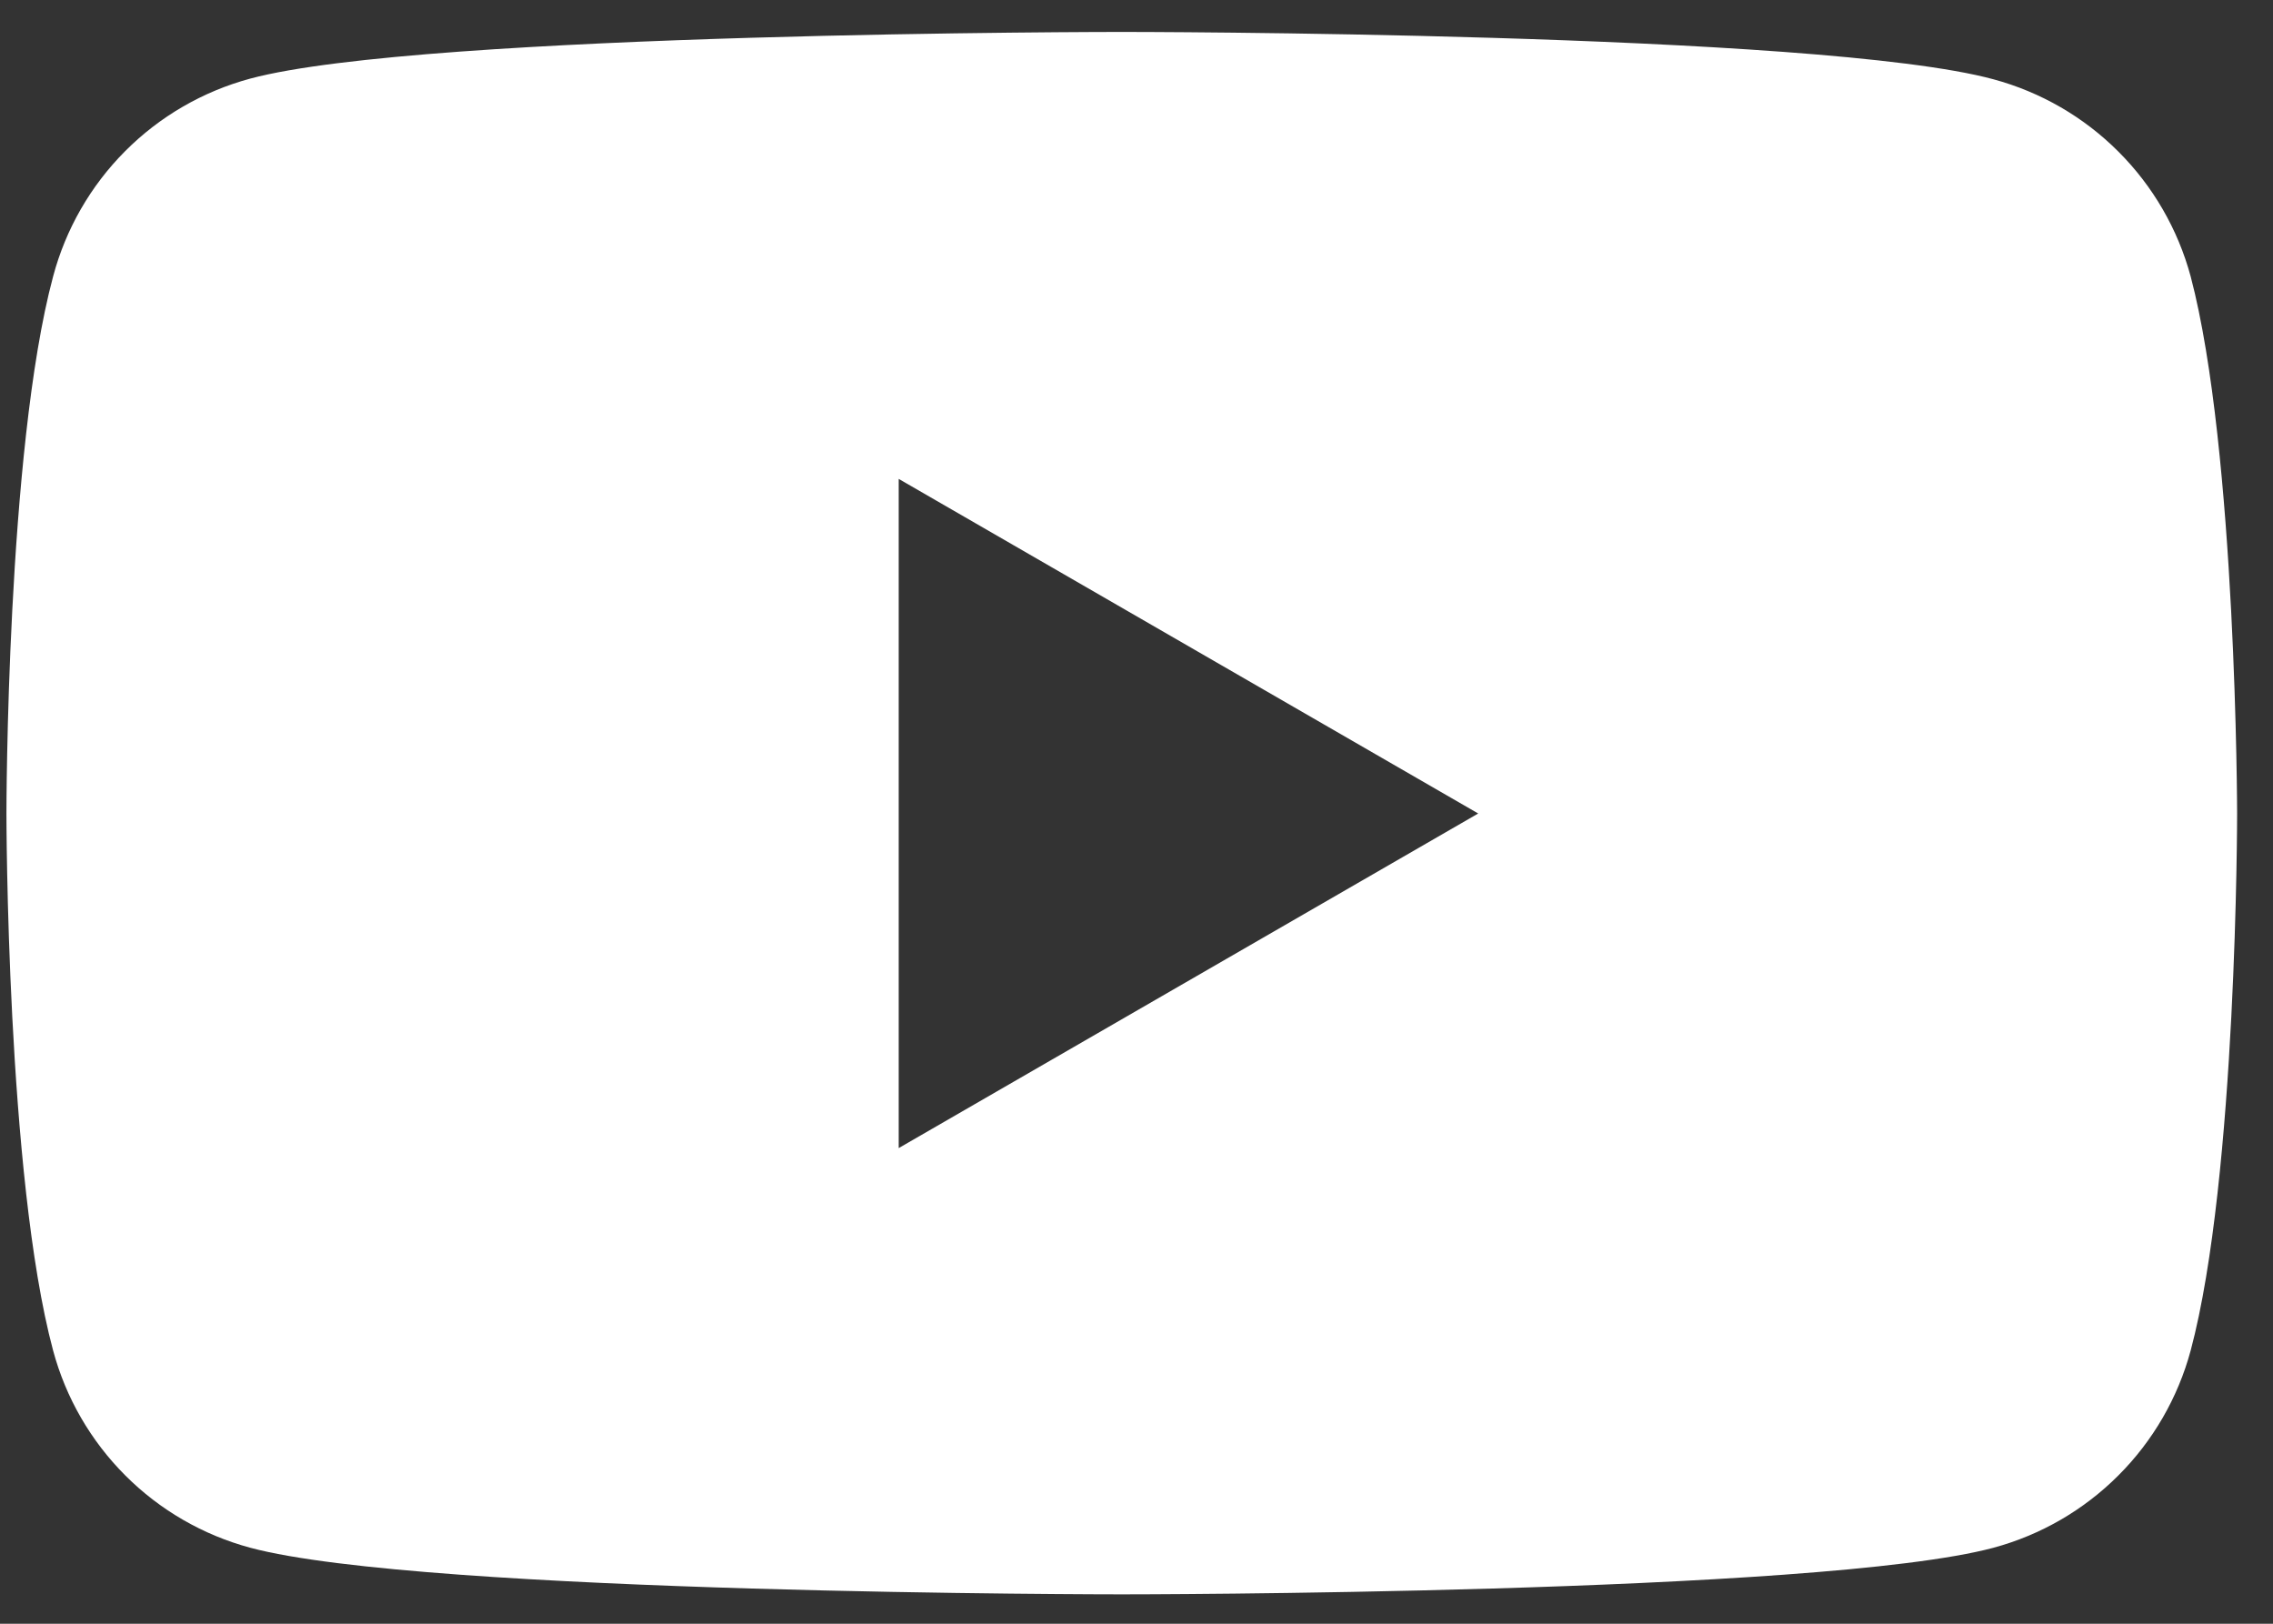 <svg width="42" height="30" viewBox="0 0 42 30" fill="none" xmlns="http://www.w3.org/2000/svg">
<rect x="0" y="0" width="42" height="30" fill="#333333" stroke="none"/>
<path d="M40.479 5.109C40.243 4.236 39.783 3.44 39.143 2.801C38.504 2.161 37.708 1.701 36.835 1.465C33.618 0.59 20.728 0.59 20.728 0.59C20.728 0.59 7.835 0.59 4.625 1.452C3.75 1.688 2.952 2.15 2.313 2.792C1.673 3.434 1.214 4.233 0.981 5.109C0.119 8.322 0.119 15.03 0.119 15.03C0.119 15.03 0.119 21.738 0.981 24.951C1.216 25.825 1.676 26.621 2.316 27.261C2.955 27.901 3.752 28.361 4.625 28.596C7.838 29.457 20.728 29.457 20.728 29.457C20.728 29.457 33.621 29.457 36.835 28.596C37.708 28.36 38.504 27.9 39.143 27.26C39.783 26.621 40.243 25.825 40.479 24.951C41.337 21.738 41.337 15.03 41.337 15.03C41.337 15.03 41.327 8.322 40.479 5.109ZM16.606 21.212V8.848L27.314 15.03L16.606 21.212Z" fill="white"/>
</svg>
